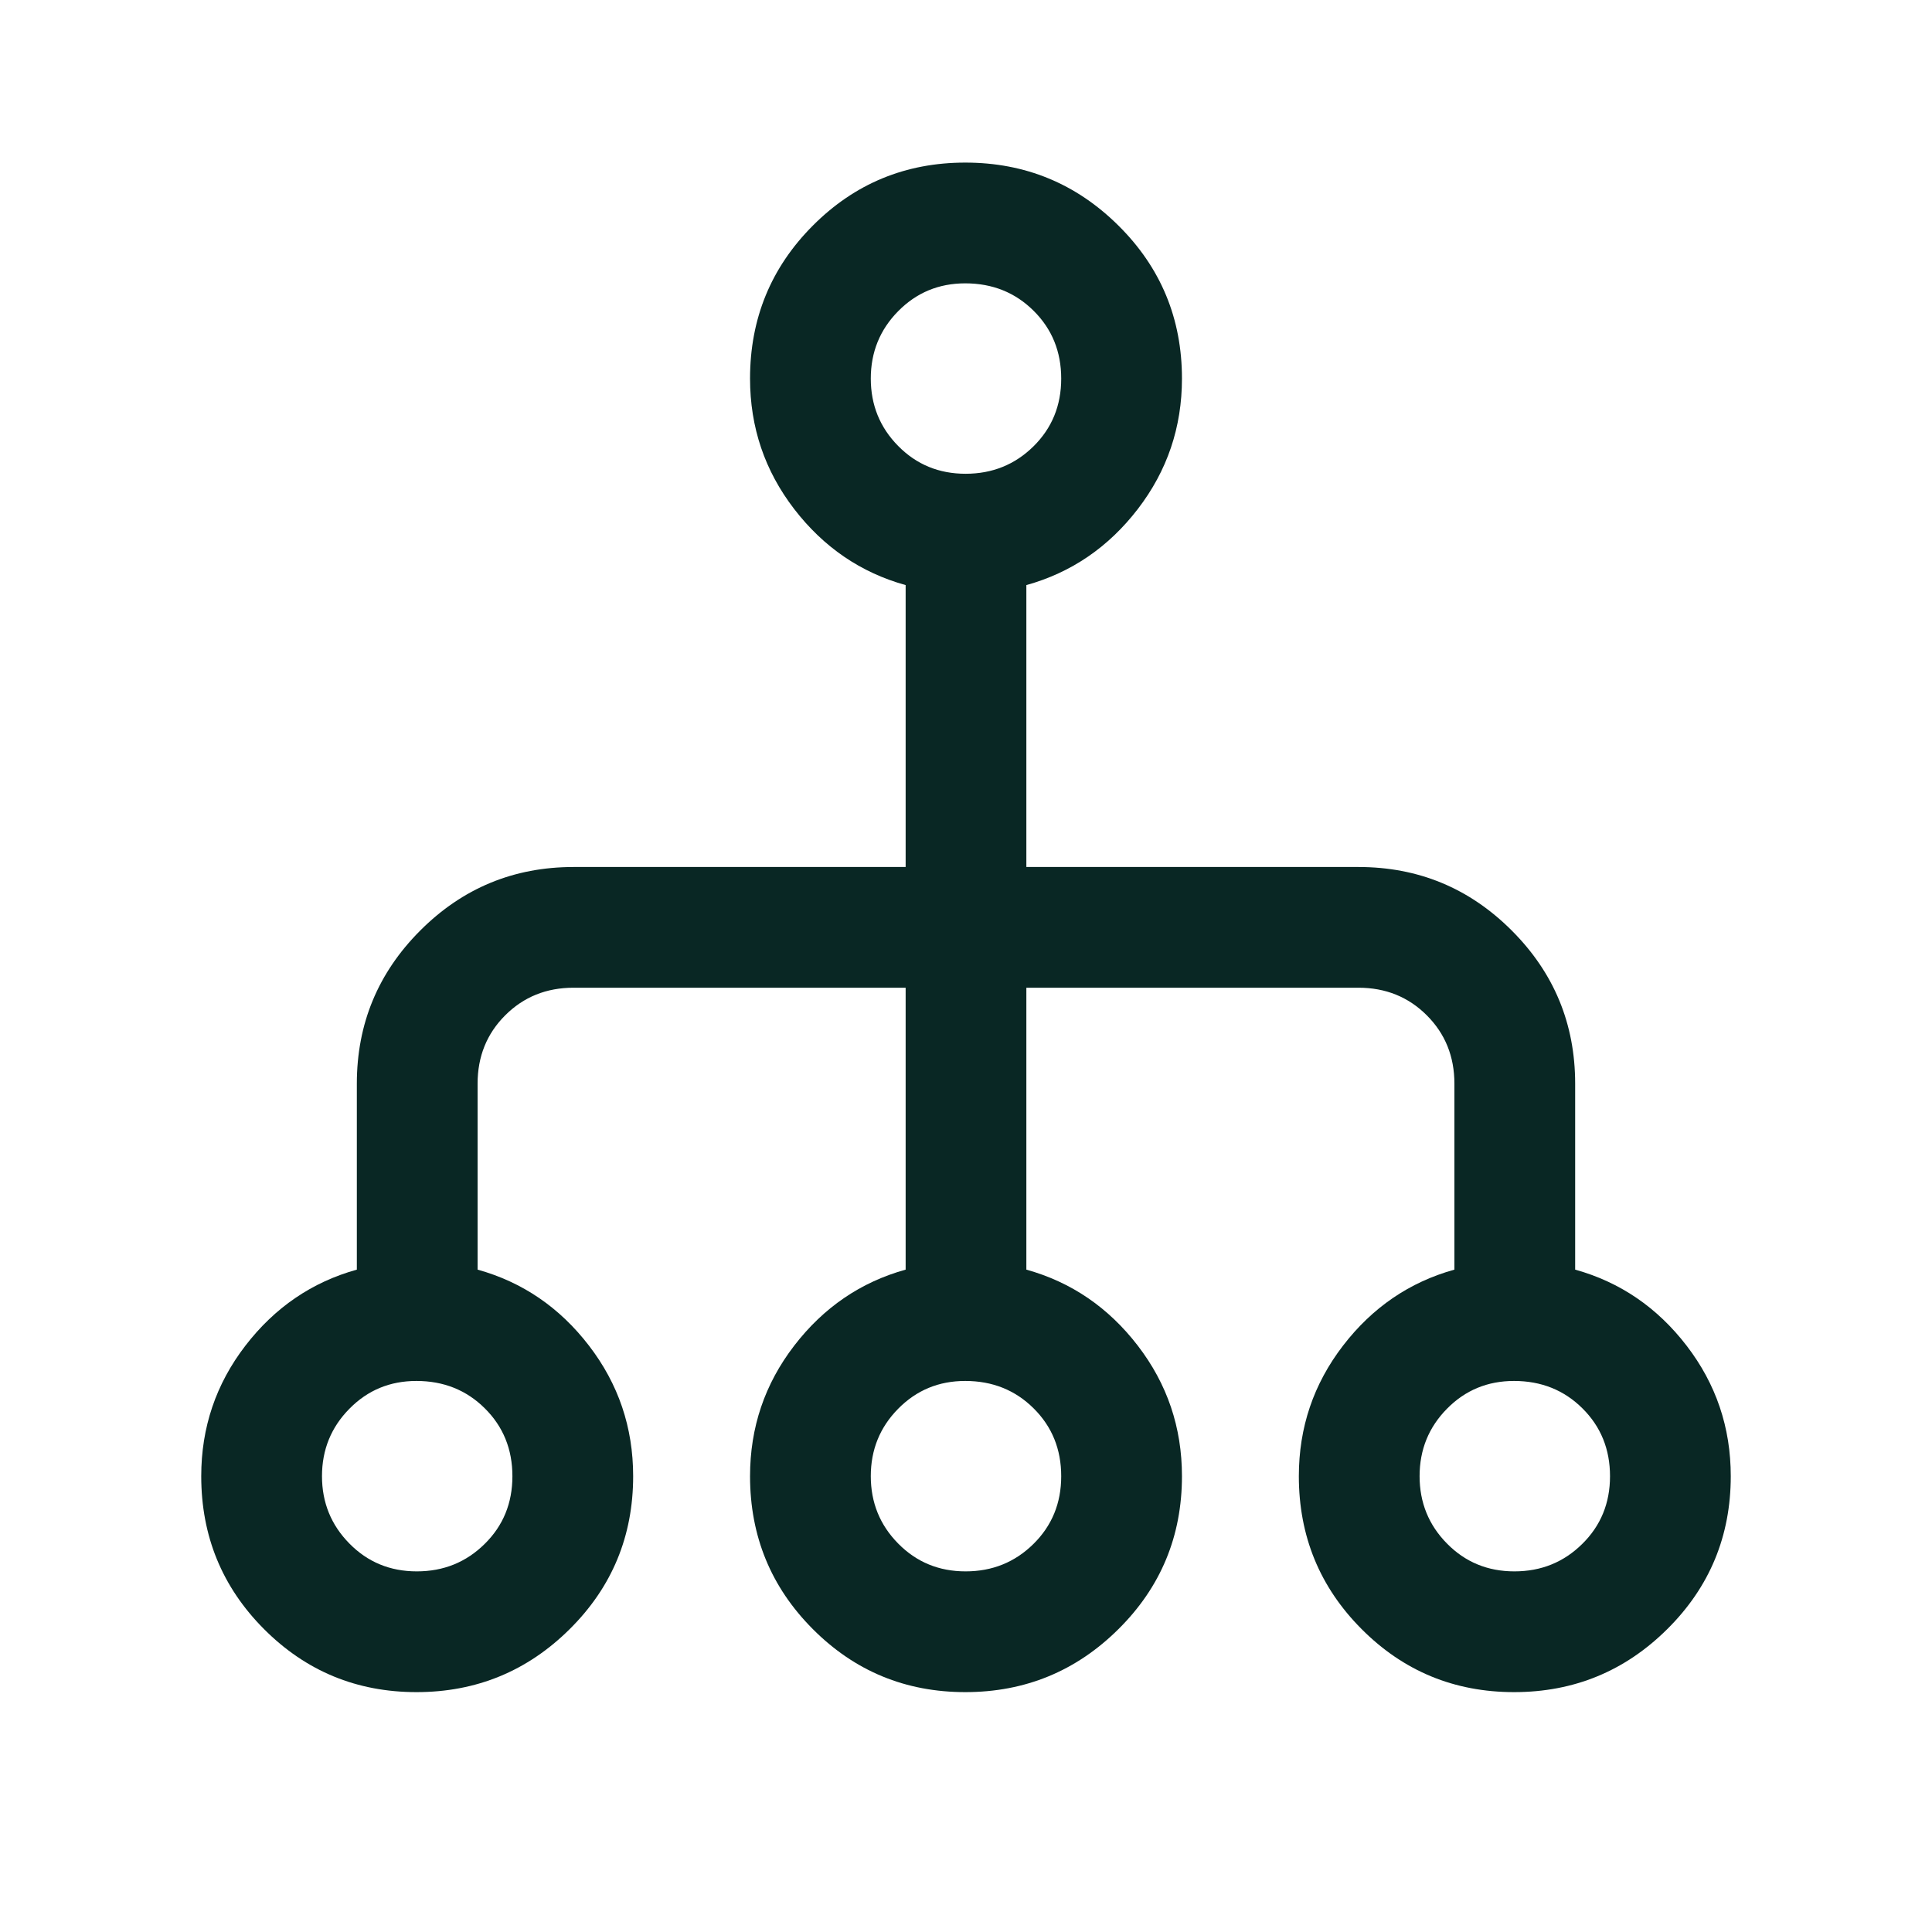 <svg width="50" height="50" viewBox="0 0 50 50" fill="none" xmlns="http://www.w3.org/2000/svg">
<g clip-path="url(#clip0_67_683)">
<path d="M10.78 43.792C9.232 43.792 7.917 43.248 6.833 42.161C5.75 41.075 5.208 39.755 5.208 38.203C5.208 36.942 5.589 35.817 6.35 34.827C7.112 33.837 8.073 33.181 9.235 32.858V28.046C9.235 26.497 9.783 25.175 10.878 24.08C11.973 22.985 13.295 22.438 14.844 22.438H23.438V15.142C22.276 14.819 21.314 14.162 20.553 13.173C19.792 12.183 19.411 11.058 19.411 9.797C19.411 8.245 19.953 6.925 21.036 5.839C22.119 4.752 23.435 4.208 24.982 4.208C26.53 4.208 27.851 4.752 28.946 5.839C30.041 6.925 30.589 8.245 30.589 9.797C30.589 11.058 30.208 12.183 29.447 13.173C28.686 14.162 27.724 14.819 26.562 15.142V22.438H35.156C36.705 22.438 38.027 22.985 39.122 24.08C40.218 25.175 40.765 26.497 40.765 28.046V32.858C41.927 33.181 42.889 33.837 43.65 34.827C44.411 35.817 44.792 36.942 44.792 38.203C44.792 39.755 44.244 41.075 43.149 42.161C42.054 43.248 40.733 43.792 39.185 43.792C37.637 43.792 36.322 43.248 35.239 42.161C34.156 41.075 33.614 39.755 33.614 38.203C33.614 36.942 33.995 35.817 34.756 34.827C35.517 33.837 36.478 33.181 37.64 32.858V28.046C37.64 27.343 37.402 26.753 36.926 26.277C36.45 25.801 35.86 25.562 35.156 25.562H26.562V32.858C27.724 33.181 28.686 33.837 29.447 34.827C30.208 35.817 30.589 36.942 30.589 38.203C30.589 39.755 30.041 41.075 28.946 42.161C27.851 43.248 26.53 43.792 24.982 43.792C23.435 43.792 22.119 43.248 21.036 42.161C19.953 41.075 19.411 39.755 19.411 38.203C19.411 36.942 19.792 35.817 20.553 34.827C21.314 33.837 22.276 33.181 23.438 32.858V25.562H14.844C14.14 25.562 13.55 25.801 13.074 26.277C12.598 26.753 12.36 27.343 12.36 28.046V32.858C13.522 33.181 14.483 33.837 15.244 34.827C16.005 35.817 16.386 36.942 16.386 38.203C16.386 39.755 15.839 41.075 14.744 42.161C13.649 43.248 12.327 43.792 10.78 43.792ZM10.787 40.667C11.478 40.667 12.063 40.431 12.542 39.958C13.022 39.486 13.261 38.902 13.261 38.204C13.261 37.506 13.023 36.92 12.547 36.448C12.071 35.975 11.481 35.739 10.777 35.739C10.093 35.739 9.515 35.978 9.043 36.458C8.57 36.937 8.333 37.519 8.333 38.203C8.333 38.886 8.57 39.468 9.043 39.947C9.515 40.427 10.097 40.667 10.787 40.667ZM24.99 40.667C25.68 40.667 26.265 40.431 26.745 39.958C27.224 39.486 27.464 38.902 27.464 38.204C27.464 37.506 27.226 36.92 26.75 36.448C26.274 35.975 25.684 35.739 24.98 35.739C24.296 35.739 23.718 35.978 23.245 36.458C22.772 36.937 22.536 37.519 22.536 38.203C22.536 38.886 22.772 39.468 23.245 39.947C23.718 40.427 24.299 40.667 24.99 40.667ZM39.193 40.667C39.883 40.667 40.468 40.431 40.947 39.958C41.427 39.486 41.667 38.902 41.667 38.204C41.667 37.506 41.429 36.92 40.953 36.448C40.477 35.975 39.887 35.739 39.183 35.739C38.499 35.739 37.92 35.978 37.448 36.458C36.975 36.937 36.739 37.519 36.739 38.203C36.739 38.886 36.975 39.468 37.448 39.947C37.92 40.427 38.502 40.667 39.193 40.667ZM24.99 12.261C25.68 12.261 26.265 12.025 26.745 11.553C27.224 11.081 27.464 10.496 27.464 9.798C27.464 9.101 27.226 8.515 26.75 8.043C26.274 7.57 25.684 7.333 24.98 7.333C24.296 7.333 23.718 7.573 23.245 8.053C22.772 8.532 22.536 9.114 22.536 9.797C22.536 10.481 22.772 11.063 23.245 11.542C23.718 12.022 24.299 12.261 24.99 12.261Z" fill="#092724"/>
</g>
<defs>
<clipPath id="clip0_67_683">
<rect width="50" height="50" fill="white"/>
</clipPath>
</defs>
</svg>
